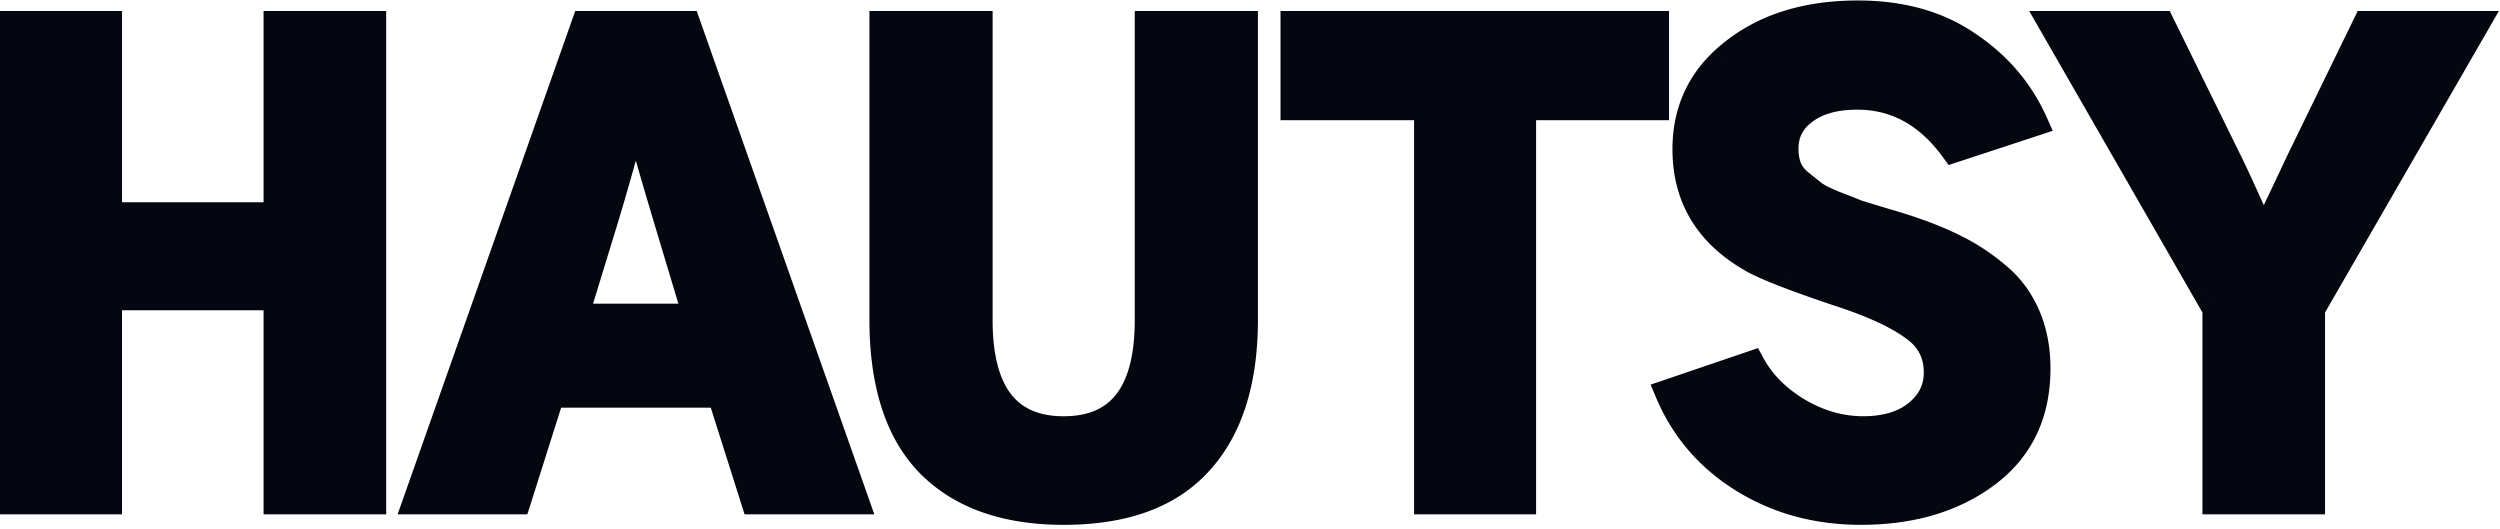 <svg xmlns="http://www.w3.org/2000/svg" width="2174" height="460" fill="none"><path fill="#04070F" d="M863.182 278.359c0 30.481 5.922 51.283 15.923 64.271 9.574 12.432 24.162 19.33 45.873 19.33 21.71 0 36.298-6.898 45.872-19.33 10.001-12.988 15.923-33.789 15.923-64.271V9.54H1093.9v268.313c0 55.773-13.59 100.281-42.46 131.767v.001c-28.84 31.84-71.747 46.79-126.462 46.79-52.414 0-94.499-14.295-124.565-44.36l-.023-.025-.025-.024c-30.232-30.606-44.312-76.068-44.312-134.149V9.54h107.129v268.819ZM1615.62.413c39.61 0 73.84 9.38 102.06 28.76l1.31.882c27.42 18.6 47.84 42.752 61.03 72.342l5.06 11.352-11.81 3.88-70.99 23.326-7.78 2.556-4.81-6.629c-20.52-28.306-45.23-41.51-74.58-41.51-17.73 0-30.27 3.892-38.86 10.399l-.09.066-.08.064c-8.33 6.052-12.12 13.531-12.12 23.377 0 4.643.68 8.584 1.88 11.945.89 2.476 2.74 5.292 6.27 8.345.01.005.01.011.02.016l.03.023.03.024.03.023.03.025.06.047.03.023.41.328c.01.008.01.016.02.024l.09.07.03.022.03.024.09.07.03.023.05.046.03.023.03.023.03.024.03.022.03.024.03.023.03.023a.6.6 0 0 1 .03.023c0 .008.01.015.02.022l.06.047.03.023.03.023.03.023.03.023c.01.008.02.015.02.023l.03.022.03.024.03.022.03.023.03.023.03.022c.01.008.02.016.02.024l.06.045.03.023.03.023.03.022a.6.6 0 0 0 .03.023l.11.09.03.024.05.045.03.022.17.135.03.022.06.045c0 .008.01.015.02.023l.09.067c.01.007.02.015.02.023l.03.022.03.023.03.022.03.022c.01.008.02.015.02.022l.03.022.06.045.03.023c0 .007.01.014.02.021l.03.023.03.022.03.022.05.045.03.021.05.045.03.021a.6.6 0 0 0 .03.023l.03.021.05.045.03.022.03.022.03.022c0 .007.01.015.02.022l.06.043.03.023c0 .007.01.014.02.021l.03.023.05.043.03.022.06.043c.01.007.01.015.02.022l.06.043c.01.008.02.016.02.023l.06.043.03.021c0 .007.01.015.02.022l.03.022.03.022c.01.007.02.014.02.021l.03.022.03.021.05.043.03.022.03.021c.01.007.01.016.02.023l.03.021.03.022c.01.007.01.014.02.021l.03.022.03.02c.01.007.02.015.02.022l.03.021.05.043.03.022.05.042.03.022.03.02.05.043.03.022c.01.007.02.014.02.02l.08.065a.52.52 0 0 0 .03.02l.05.043.03.021.03.021c0 .007.01.014.02.021l.06.043c0 .007.01.014.02.02l.03.022c.01.007.01.013.02.02l.03.022.03.02c0 .007.01.015.02.022l.03.02.03.022c0 .007.01.014.02.02l.03.022.05.041.03.021.05.041c.01.007.01.015.02.022l.06.041c0 .007.01.014.02.021l.03.021c.01.007.01.014.02.02l.03.021c.01.007.02.014.02.02l.03.022.03.02c.01.007.01.014.02.021l.03.02c.01.007.02.014.02.021l.06.041c0 .007.01.015.02.021l.05.041.03.021.08.061c0 .007.01.014.02.021l.08.061c.01.007.01.013.02.02l.03.02c.01.007.02.014.02.021l.11.082c0 .007.01.013.02.02l.08.061.02.02.08.061c.01.007.02.013.02.02l.03.02c.01.007.02.013.02.02l.03.02c.01.007.02.014.02.021l.03.019.03.021.02.019.05.041.02.02.03.02.02.02.03.019.03.021.02.019.03.021.02.019.03.021.02.019c.01.007.02.013.02.02l.03.021.02.019.03.02c.01.006.02.014.02.02l.03.02.05.039c.01.006.01.014.02.02l.03.02.07.058.03.02c0 .006.01.014.02.02l.39.313.03.018c0 .007.01.014.02.02l.07.059.03.018.04.039.03.02c.01.006.01.012.02.018l.03.02c0 .006.01.013.02.019l.02.02.03.018.02.02.03.018c0 .007.01.014.02.02l.02.02.03.018c.01.006.01.013.02.02l.03.018c0 .006.01.013.02.02.01.006.02.012.02.018a.52.52 0 0 0 .03.02c.01.006.01.012.02.018l.03.02c0 .006.01.012.02.018.01.007.01.014.02.02l.03.019c0 .006.01.013.02.019l.05.037.02.02.05.037c.01.006.01.013.02.019l.07.056.03.02.07.055c0 .006.01.014.02.02l.19.148c0 .006.01.013.02.019l.07.055c.01.006.01.013.02.019l.05.037c.01.006.01.013.02.019l.05.037c.01.006.01.012.02.018.01.006.02.013.02.019l.03.018c0 .006.01.013.02.019s.01.012.02.018l.03.018c0 .006.01.013.02.019s.01.012.02.018c.01.006.02.012.02.018l.03.018c.01.006.01.013.02.019s.02.012.02.018l.03.018c0 .006.01.013.02.019s.01.012.02.018c.01.006.02.012.02.018l.05.037c.01.006.02.011.02.017l.03.019c0 .006.01.012.02.017 0 .006.01.013.02.019s.02.012.02.018l.03.018c0 .006.01.012.02.018.01.006.01.012.02.018.01.006.02.012.02.018l.03.018c0 .006.01.012.02.018.01.006.01.013.02.019l.05.035c0 .006.01.012.02.018.01.006.01.012.02.018.01.006.02.013.02.018l.07.053c.01.006.01.013.02.019l.07.052c.01.006.01.013.02.019s.02.012.02.018l.05.035c.01.005.01.012.02.017.01.006.01.013.02.019s.02.012.02.017l.03.018.04.035c.01.006.02.012.02.018.01.006.02.012.02.017l.03.018c0 .006.01.012.02.018.01.005.01.011.02.017.01.006.02.012.02.018.01.005.02.012.02.017l.03.018.04.035c.01.006.01.012.02.018.01.005.02.011.02.017l.03.017c0 .005.01.012.02.017l.04.035c.01.006.02.012.02.018.01.006.02.011.02.017l.07.052c.01.006.01.011.02.017l.07.053c0 .005.01.011.02.016 0 .006.01.012.02.018.01.005.01.011.02.016l.04.036c.01.005.02.011.02.016l.03.018c0 .005.01.011.02.016 0 .006.01.012.02.018.01.006.01.011.02.017.01.005.02.012.02.017.01.006.02.011.02.017.01.005.02.012.02.017l.03.017c0 .006.01.012.02.018 0 .005.01.011.02.016.01.006.01.012.02.018.01.005.01.011.02.016.01.006.02.011.02.017.01.006.02.012.02.018.01.005.02.011.02.016l.03.017c0 .005.01.012.02.017 0 .006.01.011.02.017 0 .005.01.011.02.016.01.006.01.013.02.018l.04.033c.01.006.02.011.02.017.01.005.02.011.02.016l.03.018c0 .006.01.011.02.017l.04.033c0 .005.01.011.02.016.01.006.01.012.02.017.01.006.01.011.02.017.01.005.01.012.02.017.01.006.02.011.02.017.01.005.02.011.02.016l.06.05.03.017.04.033c0 .005.01.01.02.016l.06.049c.01.006.01.012.02.017l.06.05c.01.005.02.01.02.016l.06.049.03.016c0 .005.01.011.01.017l.05.033c0 .005.01.01.02.015l.04.034.02.015c0 .006.01.011.02.017 0 .005.01.01.02.015 0 .006.01.012.02.017 0 .005.01.011.02.017 0 .005.01.01.02.015 0 .006.01.012.02.017l.02.015c0 .006.01.012.02.017.01.005.01.01.02.016.01.005.01.011.02.016.01.006.01.011.02.016l.02.016c0 .002.01.005.01.008 2.59 1.844 7.56 4.427 15.62 7.654 8.39 3.228 14.72 5.724 18.93 7.464 4.44 1.364 12.01 3.67 22.74 6.921 11.28 3.317 19.16 5.758 23.3 7.254 15.55 5.189 29.53 10.945 41.9 17.297l1.22.616c12.56 6.406 24.54 14.465 35.94 24.128 12.55 10.295 22.2 23.225 28.95 38.59 6.79 15.467 10.07 32.584 10.07 51.162 0 42.774-16.13 77.004-48.62 101.28l-.01.006-.01.006c-31.39 23.362-70.39 34.673-116.23 34.673-40.11 0-76.32-9.789-108.33-29.565-32.04-19.8-55.41-46.955-69.85-81.254l-4.68-11.1 11.41-3.88 73.01-24.846 8.98-3.053 4.51 8.332c7.71 14.231 19.53 26.358 35.95 36.279 16.66 9.863 33.62 14.636 51.03 14.636 17.52 0 30.18-4.132 39.14-11.237 9.37-7.5 13.53-16.195 13.53-26.727 0-12.61-4.85-22.063-15.1-29.421l-.07-.054-.08-.056c-11.83-8.797-30-17.633-55.17-26.249-39.78-13.149-67.33-23.547-81.78-31.135l-.08-.043-.08-.044c-21.48-11.731-38.15-26.579-49.42-44.757-11.29-18.216-16.77-39.164-16.77-62.452 0-38.669 15.67-70.336 46.46-94.077v.001C1531.21 11.891 1569.8.413 1615.62.413ZM106.113 175.862h123.085V9.54h106.621v437.743H229.198V269.807H106.113v177.476H-.001V9.54h106.114v166.322ZM608.495 17.028l146.546 415.298 5.278 14.957H647.503l-2.482-7.832-26.929-84.963H487.979l-26.928 84.963-2.483 7.832H345.752l5.278-14.957L497.575 17.028l2.643-7.488h105.635l2.642 7.488ZM1451.39 104.5h-115.61v342.784h-106.12V104.499h-116.12V9.54h337.85v94.959Zm438.49-88.686 58.82 119.67c3.8 7.607 10.45 21.953 19.9 42.912a5440.2 5440.2 0 0 0 20.2-42.716l.04-.081.04-.08 58.31-119.671 3.08-6.307h122.79l-9.71 16.83-141.49 245.358v175.555h-106.63V271.719L1774.24 26.356l-9.66-16.816h122.21l3.09 6.273ZM11.222 436.06V20.764 436.06ZM1926.46 268.725v167.336-167.336L1783.97 20.764l142.49 247.961Zm-198.78 144.01 1.35-1.02c0-.004.01-.009.01-.013-.45.346-.9.692-1.36 1.033Zm-226.74-5.622c.43.327.86.651 1.29.975l-1.29-.976c-.42-.326-.84-.655-1.27-.985l1.27.986Zm-6.23-5.026c.41.343.82.684 1.22 1.024l-1.22-1.025c-.4-.343-.81-.688-1.21-1.034l1.21 1.035Zm-4.77-4.199c.39.356.78.711 1.18 1.064l-1.18-1.065c-.38-.357-.77-.715-1.16-1.075l1.16 1.076Zm-7.87-7.731c.36.38.72.758 1.09 1.134l-1.09-1.134c-.36-.379-.72-.76-1.08-1.143l1.08 1.143Zm-3.2-3.461c.35.39.7.777 1.06 1.163l-1.06-1.164c-.34-.389-.69-.78-1.04-1.173l1.04 1.174Zm-8.58-10.468c.14.191.28.383.43.574-.15-.191-.29-.383-.43-.574Zm-.74-.993Zm-.53-.72c.11.157.23.314.34.47l-.54-.74.2.27Zm153.46-1.357c-.76.016-1.53.024-2.3.024v.001c1.16 0 2.31-.019 3.44-.053l-1.14.028Zm-156.18-2.491c.29.432.59.863.89 1.292l-.89-1.293c-.3-.432-.59-.866-.89-1.302l.89 1.303Zm-6.72-10.696c.26.458.53.915.79 1.371l-.79-1.372c-.27-.459-.53-.919-.79-1.381l.79 1.382Zm204.38 1.293.36-.259-.36.259Zm.69-.495.33-.244-.33.244Zm-96.11-.913c.29.153.57.3.86.45-.31-.164-.63-.327-.94-.494l.08.044Zm96.81.391c.12-.095.25-.191.37-.287-.12.096-.25.192-.37.287Zm-209.75-7.625c.3.59.6 1.178.91 1.763l-.74-1.422a5.152 5.152 0 0 1-.17-.341Zm-.73-1.437c.08.163.17.327.25.49-.08-.163-.17-.327-.25-.49Zm-.68-1.391c.12.256.25.511.37.766-.12-.255-.25-.51-.37-.766Zm-2.54-5.452c.18.395.36.789.53 1.181-.17-.392-.35-.786-.53-1.181Zm-.7-1.604a607.12 607.12 0 0 0 0-.001v.001Zm92.86-.304c.45.406.9.81 1.35 1.212l-1.35-1.213c-.44-.407-.88-.816-1.32-1.228l1.32 1.229Zm-9.24-9.597c.12.143.25.284.37.426-.31-.365-.62-.73-.93-1.098l.56.672Zm-3.27-4.089a92.211 92.211 0 0 1-.52-.695l.52.695Zm-3.17-4.436Zm-.97-1.475c.11.178.23.357.34.535-.11-.178-.23-.357-.34-.535Zm-1.36-2.159Zm-1.08-1.818Zm-.12-.206c.02.045.05.09.07.135-.17-.294-.33-.59-.5-.886l.43.751ZM997.086 298.35c.055-.566.108-1.135.158-1.707l.011-.125c-.053.614-.11 1.225-.169 1.832Zm.892-17.074.007-.817-.007.817Zm-419.335-93.684 26.368 87.724h.001l-26.368-87.724a5362.843 5362.843 0 0 1-.001 0Zm1051.617 79.221c.67.286 1.33.571 1.99.858l-1.99-.859c-.67-.285-1.34-.57-2.02-.854l2.02.855Zm-6.18-2.556c.71.282 1.4.565 2.1.848l-2.1-.849-2.13-.846 2.13.847ZM552.922 139.7a2568.508 2568.508 0 0 1-14.744 51.117l-.01.032-.009.031-22.43 73.214h74.189l-22.023-73.271-.004-.012-.003-.013c-5.677-19.044-10.666-36.079-14.966-51.098ZM1617.64 261.755l-.07-.028c-.03-.011-.06-.021-.08-.032l.15.06Zm-5.46-2.011c-.18-.064-.35-.128-.53-.191.18.063.35.127.53.191Zm-2.95-1.049-.75-.263.75.263Zm-3.25-1.126c.09.029.17.058.25.086-.08-.028-.16-.057-.25-.086-2.49-.824-4.93-1.636-7.32-2.436l7.32 2.436Zm-24.28-8.215c4.26 1.482 8.74 3.011 13.41 4.587l-3.47-1.173c-3.43-1.165-6.74-2.302-9.94-3.414Zm-28.13-10.22a736.85 736.85 0 0 0 10.33 3.874l-2.7-.996a675.09 675.09 0 0 1-10.02-3.803l2.39.925Zm-18.71-7.675c.58.257 1.17.518 1.77.781l-1.77-.782c-.57-.257-1.14-.511-1.69-.763l1.69.764Zm-5.3-2.461c.64.311 1.31.63 1.99.951l-1.53-.728c-.16-.074-.31-.149-.46-.223Zm-1.34-.657Zm-1.24-.621Zm-44.93-39.137c.17.252.34.503.5.753-.33-.497-.66-.996-.98-1.498l.48.745Zm-1.84-2.913.3.492-.3-.492Zm-.59-.986Zm-.66-1.128.21.36-.21-.36Zm111.88-8.188Zm-1.65-.73Zm-.58-.257.24.105c-.52-.234-1.02-.465-1.52-.696l1.28.591ZM571.227 162.523c.699 2.385 1.416 4.808 2.142 7.271a5535.398 5535.398 0 0 1-3.857-13.132l1.715 5.861Zm1427.743-22.089-3.23 6.89c1.08-2.293 2.15-4.589 3.23-6.89l58.31-119.67-58.31 119.67ZM559.205 120.706l.893 3.18-.893-3.18Zm-1.854-6.659c.3 1.086.607 2.187.918 3.303-.311-1.116-.618-2.217-.918-3.303Zm-1.762-6.405Zm1213.201-2.819c-.08-.184-.17-.368-.25-.552.08.184.17.368.25.552Zm-.81-1.733c-.08-.176-.17-.35-.25-.526.08.176.17.35.25.526Zm-.77-1.583Zm-.82-1.661Zm-200.38-.262c-.04.04-.09.08-.13.12l.18-.158-.05.038Zm199.62-1.218Zm-.87-1.667-.36-.677.36.677Zm-.89-1.65-.36-.657.36.657Zm-182.75-4.91c-.05.02-.09.042-.14.062.26-.111.52-.221.79-.33l-.65.269Zm178.71-2.037-.74-1.197c-.05-.073-.09-.145-.14-.219.3.47.59.942.88 1.416Zm-171.99-.376c-.24.07-.47.141-.7.213l.7-.212c.23-.07.46-.14.7-.208l-.7.207Zm3.03-.837c-.54.138-1.08.28-1.62.428l.72-.194c.3-.08.6-.157.9-.234Zm1.46-.355Zm1.4-.314-.27.06.27-.06Zm164.9-.034-.6-.947.6.947Zm-163.3-.29c-.13.025-.26.052-.4.078.14-.026.27-.053.4-.079Zm1.54-.282Zm1.59-.262-.41.063c.14-.022.28-.042.41-.063Zm1.38-.205-.04.006.04-.006Zm1.58-.207-.06.007.2-.023-.14.016Zm156.23-.288c-.2-.298-.39-.597-.59-.894.2.297.39.596.59.894Zm-144.51-.488Zm1.97-.016Zm141.53-1.018c-.19-.28-.37-.561-.56-.84.19.279.37.56.56.84Zm-4.7-6.646-.84-1.119c-.09-.112-.18-.223-.26-.335.37.483.74.967 1.1 1.454Zm-1.73-2.26Zm-4.4-5.414c.3.356.61.714.91 1.073l-.91-1.074c-.3-.357-.61-.712-.92-1.066l.92 1.067Zm-260.39-1.95c-.31.403-.6.81-.9 1.217l.9-1.217c.3-.404.6-.807.91-1.208l-.91 1.207Zm255.71-3.303c.32.343.64.688.95 1.035l-.95-1.035a74.04 74.04 0 0 0-.97-1.028l.97 1.028Zm-4.94-5.06c.34.331.68.663 1.01.996l-1.01-.997-1.02-.988 1.02.99Zm-242.88-1.019c-.36.378-.71.758-1.06 1.14l1.06-1.139c.35-.377.71-.754 1.08-1.128l-1.08 1.127Zm239.8-1.925-1.05-.967c-.05-.044-.1-.087-.14-.13.4.364.79.73 1.19 1.097Zm-236.5-1.429c-.38.368-.75.737-1.12 1.108l1.12-1.107c.37-.368.75-.734 1.14-1.099l-1.14 1.098Zm234.72-.2-.75-.671.75.67Zm-1.39-1.234c-.22-.196-.44-.393-.67-.59.23.197.45.394.67.59Zm-1.39-1.213-.66-.567.66.567Zm-223.53-4.833a125.49 125.49 0 0 0-4.93 4.215l1.2-1.068a128.13 128.13 0 0 1 5.02-4.176l-1.29 1.029Zm222.27 3.76c-.26-.225-.53-.45-.79-.673.26.223.53.448.79.672Zm-1.32-1.113c-.29-.24-.58-.48-.88-.719.3.239.59.479.88.719Zm-1.33-1.085c-.33-.265-.65-.53-.98-.793.33.263.65.528.98.793Zm-1.42-1.143Zm-5.71-4.336c.79.575 1.57 1.155 2.35 1.74l-1.17-.874c-.78-.58-1.57-1.155-2.37-1.725l1.19.86Zm-3.6-2.552c.4.28.81.56 1.21.843l-1.21-.844c-.41-.28-.81-.558-1.22-.835l1.22.836Zm-198.2-1.47c-.92.622-1.84 1.256-2.75 1.9l1.37-.957c.92-.634 1.84-1.256 2.77-1.868l-1.39.925Zm8.03-5.024Zm1.15-.666Zm1.05-.588Zm.99-.548c-.16.093-.33.186-.5.28.17-.094.34-.187.5-.28Zm1.25-.676c-.22.122-.45.246-.68.37.23-.124.46-.248.68-.37Zm1.11-.582Zm.85-.445-.51.267c.23-.122.47-.245.71-.366l-.2.099Zm4.56-2.245c-.51.241-1.02.485-1.53.732l1.53-.732c.51-.242 1.03-.48 1.54-.716l-1.54.716Zm5.72-2.548Zm1.21-.505Zm.9-.367c-.2.079-.39.16-.59.239.27-.11.54-.218.81-.326l-.22.087Zm9.23-3.394c-.27.091-.55.184-.82.277.27-.093.55-.186.82-.277Zm1.15-.377c-.22.07-.43.142-.65.213.22-.071.43-.142.65-.213Zm1.06-.342c-.15.048-.29.096-.44.144.21-.069.43-.138.64-.206l-.2.062Zm13.25-3.61c-.34.078-.68.16-1.02.24.34-.08.68-.162 1.02-.24Zm1.28-.292c-.33.075-.67.151-1 .228.33-.077.67-.153 1-.228Zm1.03-.226-.57.127c.27-.06.54-.12.81-.178l-.24.051Zm14.62-2.574a198.81 198.81 0 0 1 1.88-.25l-1.88.25Zm5.67-.7c-.63.07-1.27.142-1.9.217l1.9-.217c.64-.07 1.28-.137 1.92-.201l-1.92.201Zm9.69-.846c-.65.043-1.31.09-1.96.138l1.96-.137c.66-.043 1.31-.083 1.97-.12l-1.97.12Zm16.11-.514c-1.38 0-2.74.01-4.1.032l2.04-.023c.69-.006 1.37-.01 2.06-.01Zm-87.94 311.998.45.678-.45-.678Zm-1.16-1.797.42.66-.42-.66Zm-1.15-1.867c.14.236.28.472.43.708-.15-.235-.29-.472-.43-.708Z"/></svg>